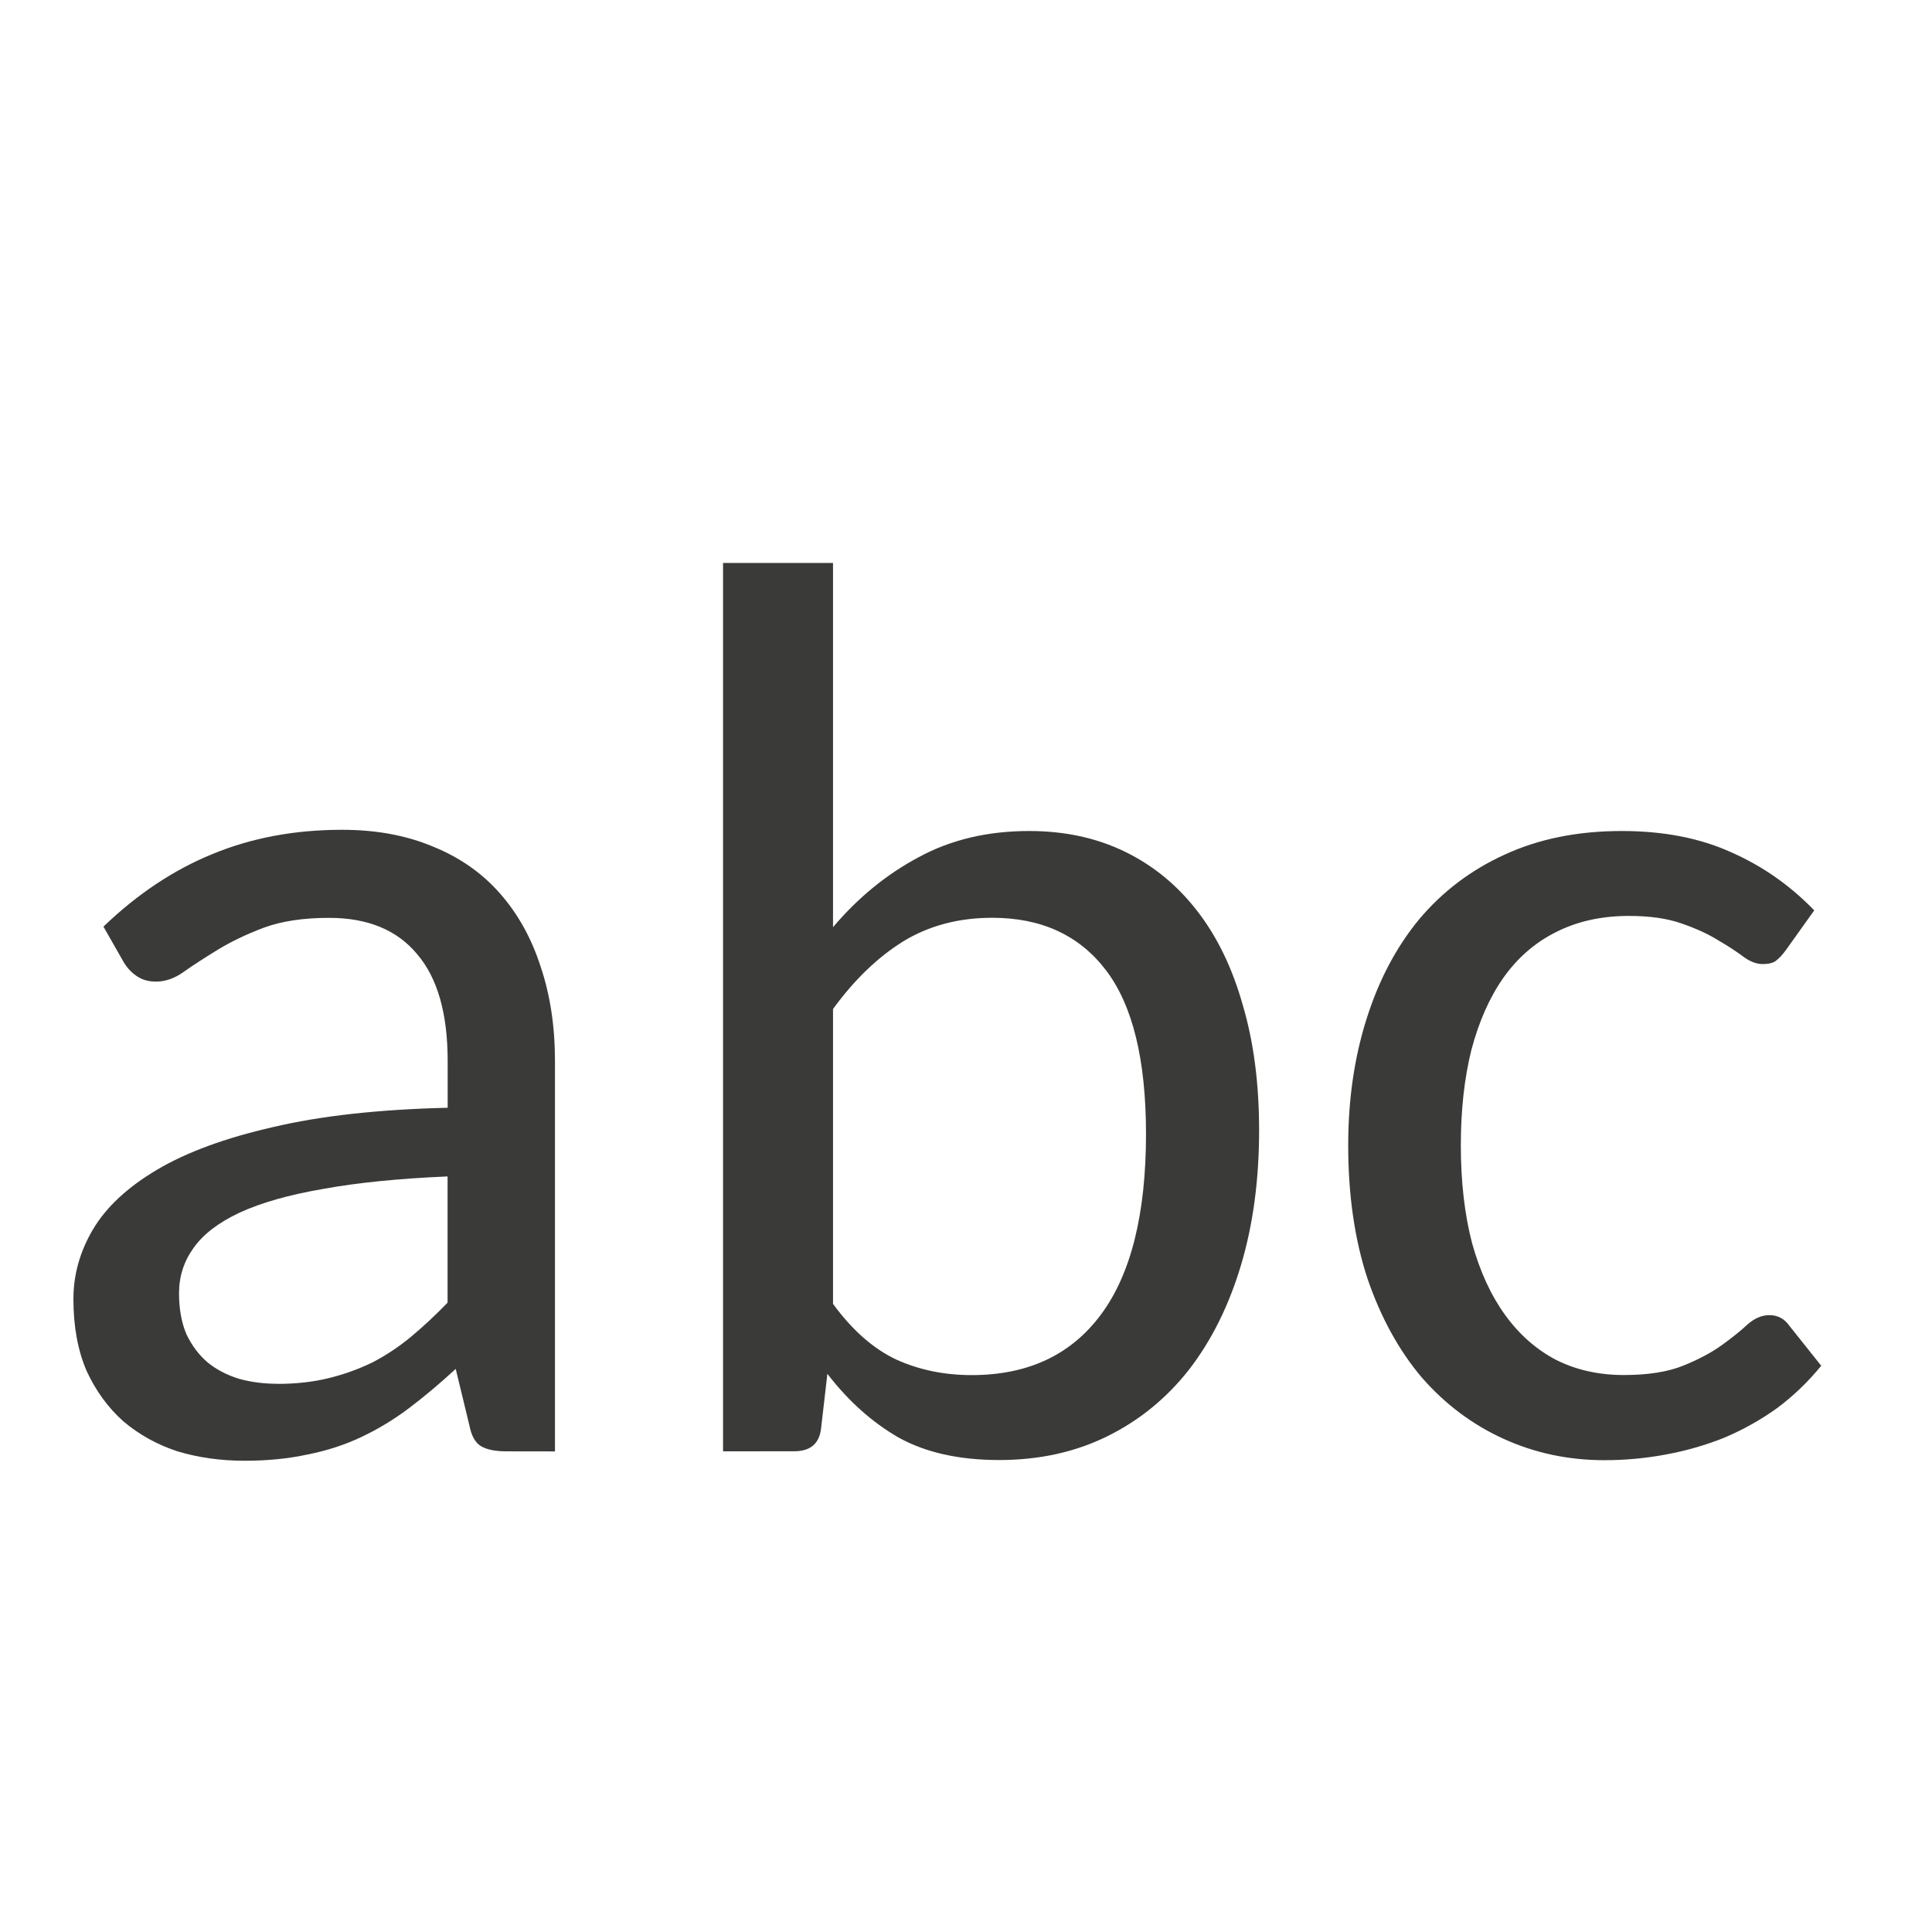 <svg viewBox="0 0 24 24" xmlns="http://www.w3.org/2000/svg"><g fill="#3a3a38" stroke-width=".397" transform="translate(0 6)"><path d="m6.289 12.029q-.202 0-.31-.062-.109-.062-.147-.256l-.171-.706q-.295.272-.582.489-.279.21-.59.357-.31.147-.667.217-.357.078-.784.078-.442 0-.83-.116-.38-.124-.675-.373-.287-.256-.458-.629-.163-.38-.163-.892 0-.45.241-.861.248-.419.799-.745.551-.326 1.436-.528.885-.21 2.173-.241v-.582q0-.885-.38-1.327-.373-.45-1.094-.45-.481 0-.815.124-.326.124-.567.272-.241.147-.419.272-.171.124-.349.124-.14 0-.241-.07-.101-.07-.163-.178l-.248-.435q.629-.605 1.35-.9.73-.303 1.614-.303.636 0 1.133.21.497.202.83.582.334.38.504.908.178.528.178 1.172v4.85zm-2.84-.838q.341 0 .629-.07.287-.07.543-.194.256-.132.481-.318.233-.194.458-.427v-1.568q-.908.039-1.544.155-.636.109-1.04.295-.396.186-.574.442-.178.248-.178.559 0 .295.093.512.101.21.264.349.163.132.388.202.225.062.481.062z"/><path d="m8.982 12.029v-11.036h1.366v4.525q.466-.551 1.063-.869.598-.326 1.374-.326.66 0 1.187.256.528.256.9.737.373.481.567 1.172.202.683.202 1.552 0 .924-.225 1.676-.225.753-.644 1.296-.419.535-1.017.83-.598.295-1.343.295-.745 0-1.249-.279-.497-.287-.885-.792l-.078.675q-.031.287-.334.287zm3.345-6.628q-.629 0-1.11.295-.473.295-.869.838v3.663q.357.489.784.691.427.194.939.194 1.048 0 1.606-.753.559-.753.559-2.243 0-1.381-.497-2.033-.497-.652-1.412-.652z"/><path d="m22.183 5.805q-.062.085-.124.132-.054.039-.163.039-.116 0-.241-.093-.124-.093-.31-.202-.186-.116-.458-.21-.264-.093-.652-.093-.512 0-.908.202-.388.194-.652.567-.256.365-.396.892-.132.528-.132 1.187 0 .683.14 1.218.147.528.411.892.264.365.636.559.373.186.838.186.45 0 .737-.116.287-.116.481-.256.194-.14.318-.256.132-.116.272-.116.155 0 .248.132l.396.497q-.248.303-.551.528-.303.217-.652.365-.349.14-.73.21-.373.07-.761.07-.667 0-1.249-.264-.582-.264-1.017-.761-.427-.504-.675-1.226-.241-.73-.241-1.661 0-.846.225-1.56.225-.722.652-1.242.435-.52 1.063-.807.636-.295 1.459-.295.776 0 1.358.264.582.256 1.032.722z"/></g></svg>
